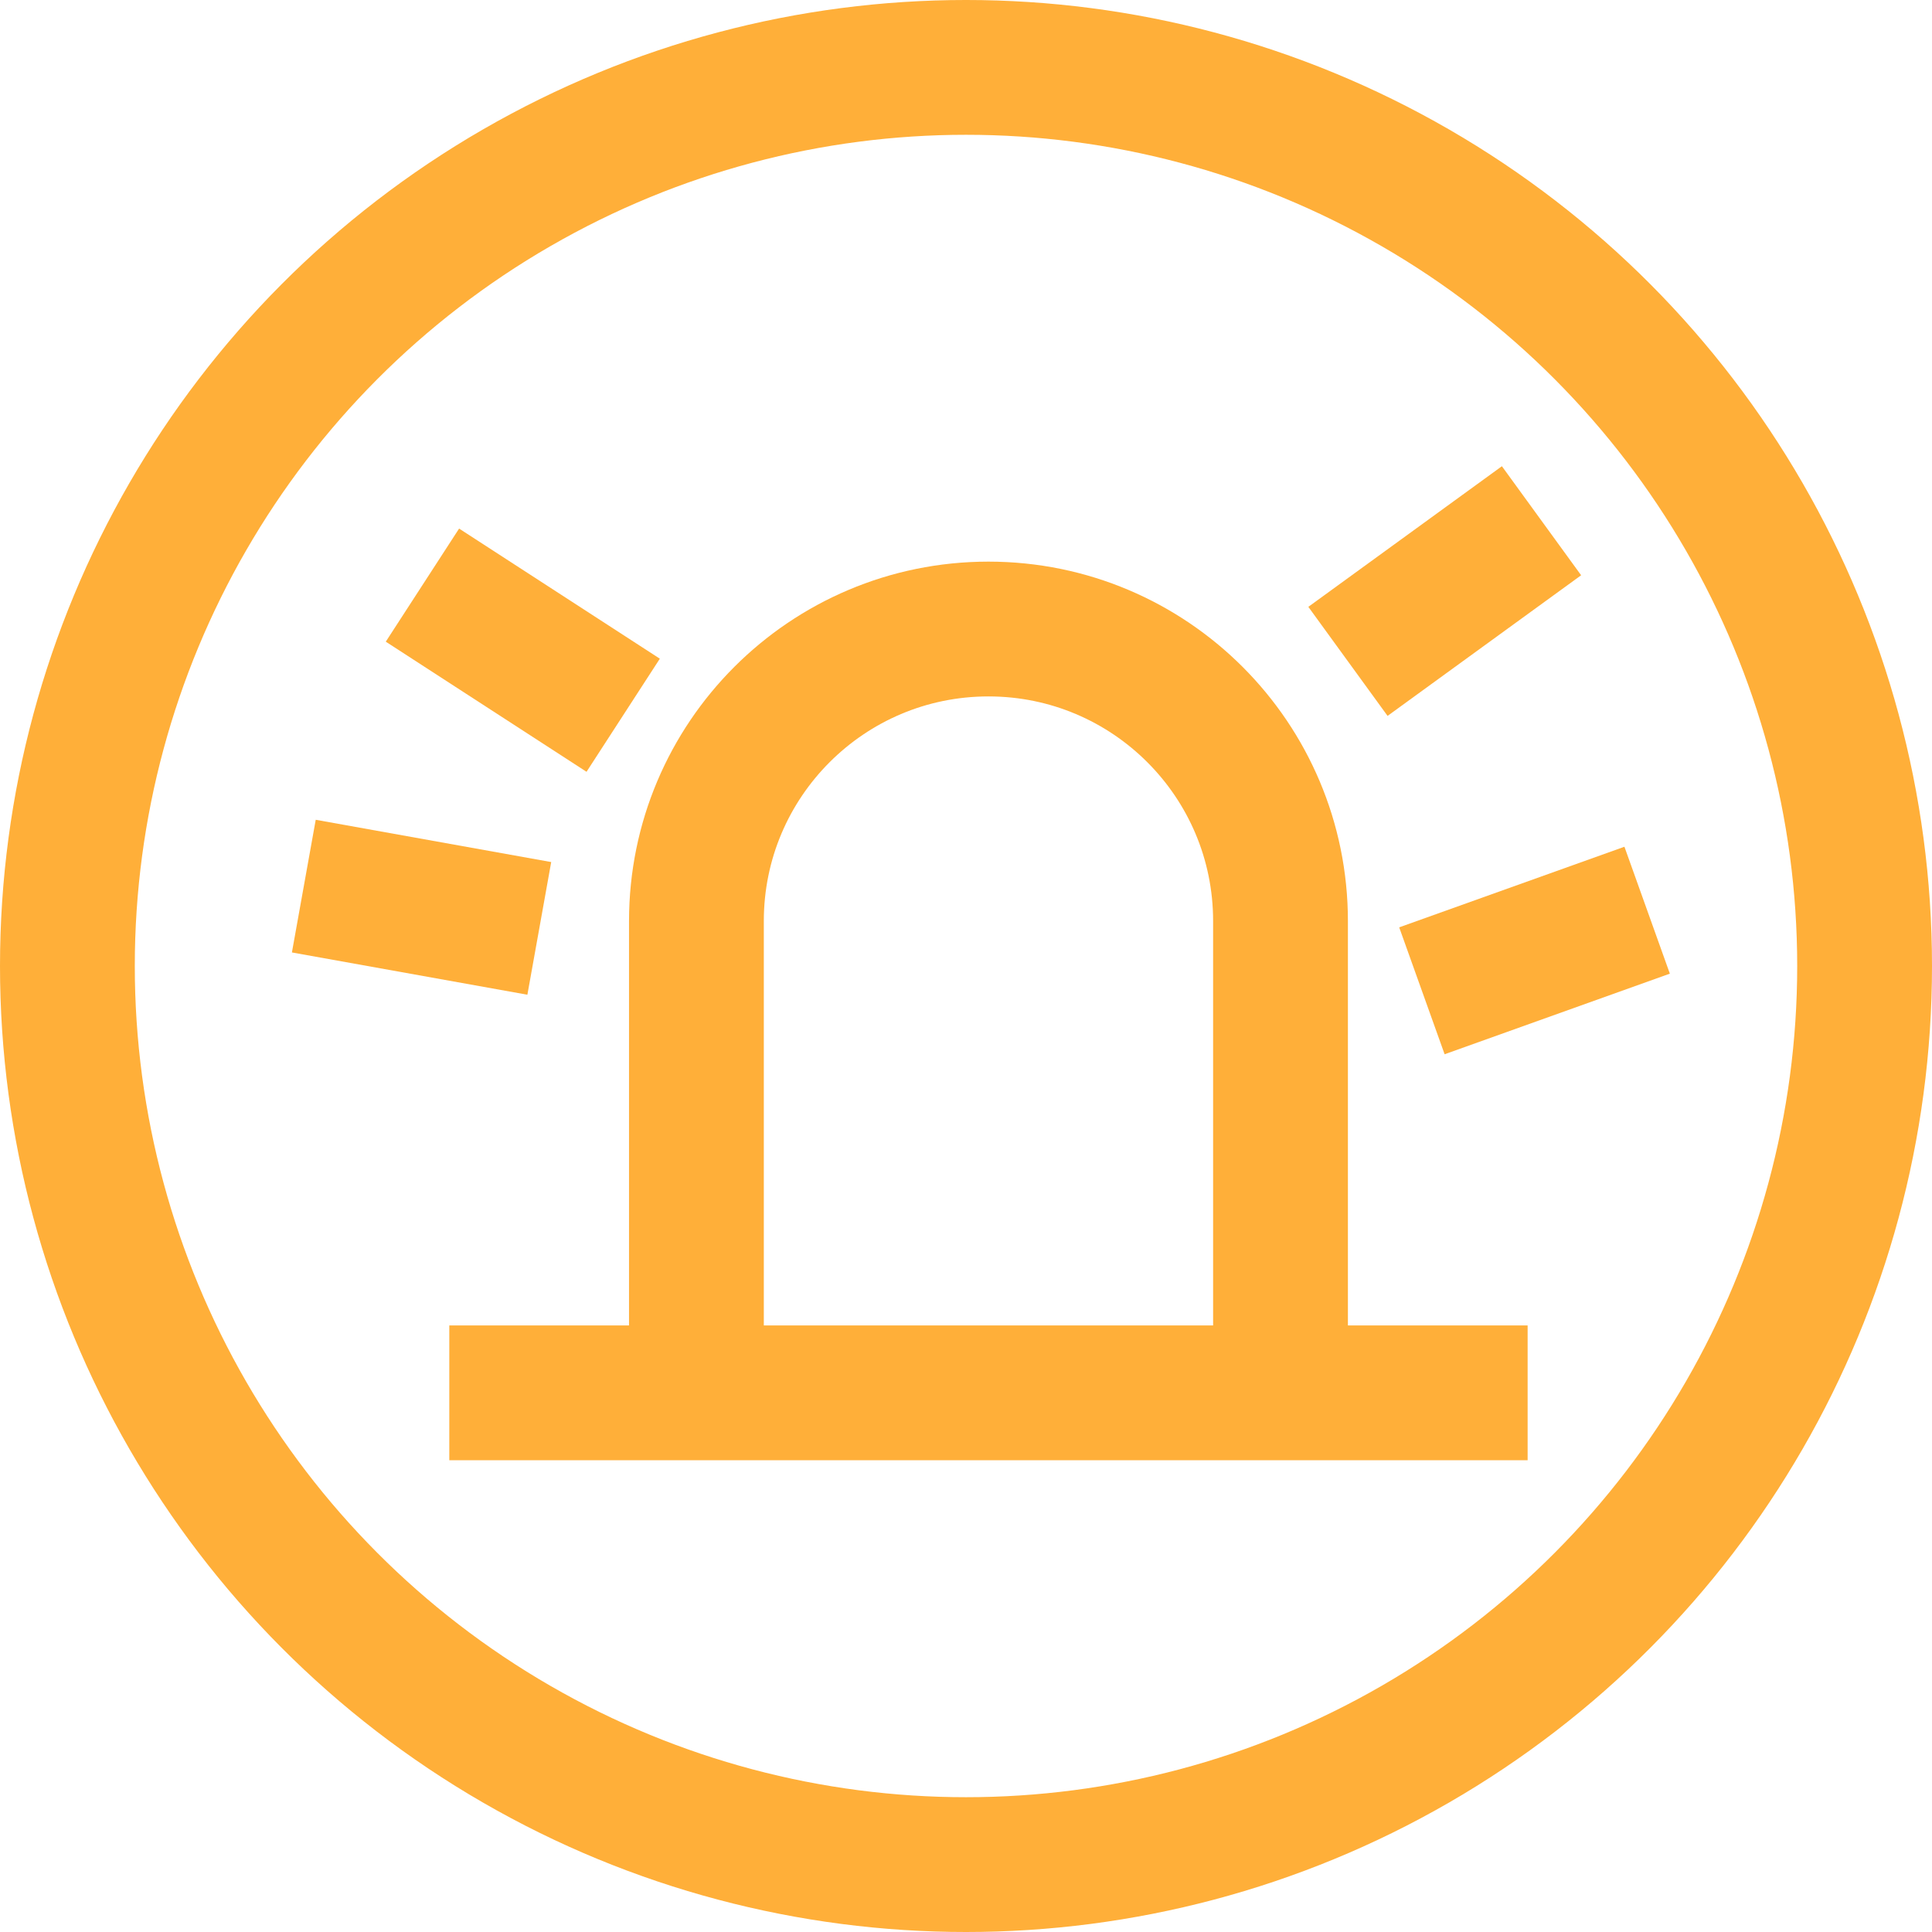<svg width="43" height="43" viewBox="0 0 43 43" fill="none" xmlns="http://www.w3.org/2000/svg">
<g id="Group 19230">
<circle id="Ellipse 5" cx="21.5" cy="21.5" r="20" stroke="#FFAF39" stroke-width="3"/>
<path id="Rectangle 17629" d="M28.5 32V20.5C28.5 16.91 25.59 14 22 14C18.41 14 15.5 16.91 15.5 20.5L15.5 32" stroke="#FFAF39" stroke-width="3"/>
<path id="Vector 125" d="M34 31L10 31" stroke="#FFAF39" stroke-width="3"/>
<path id="Vector 126" d="M12.003 20.663L6.762 19.722" stroke="#FFAF39" stroke-width="3"/>
<path id="Vector 127" d="M13.87 15.919L9.402 13.023" stroke="#FFAF39" stroke-width="3"/>
<path id="Vector 128" d="M30.001 14.72L34.309 11.59" stroke="#FFAF39" stroke-width="3"/>
<path id="Vector 129" d="M31.647 22.052L36.66 20.258" stroke="#FFAF39" stroke-width="3"/>
</g>
</svg>
